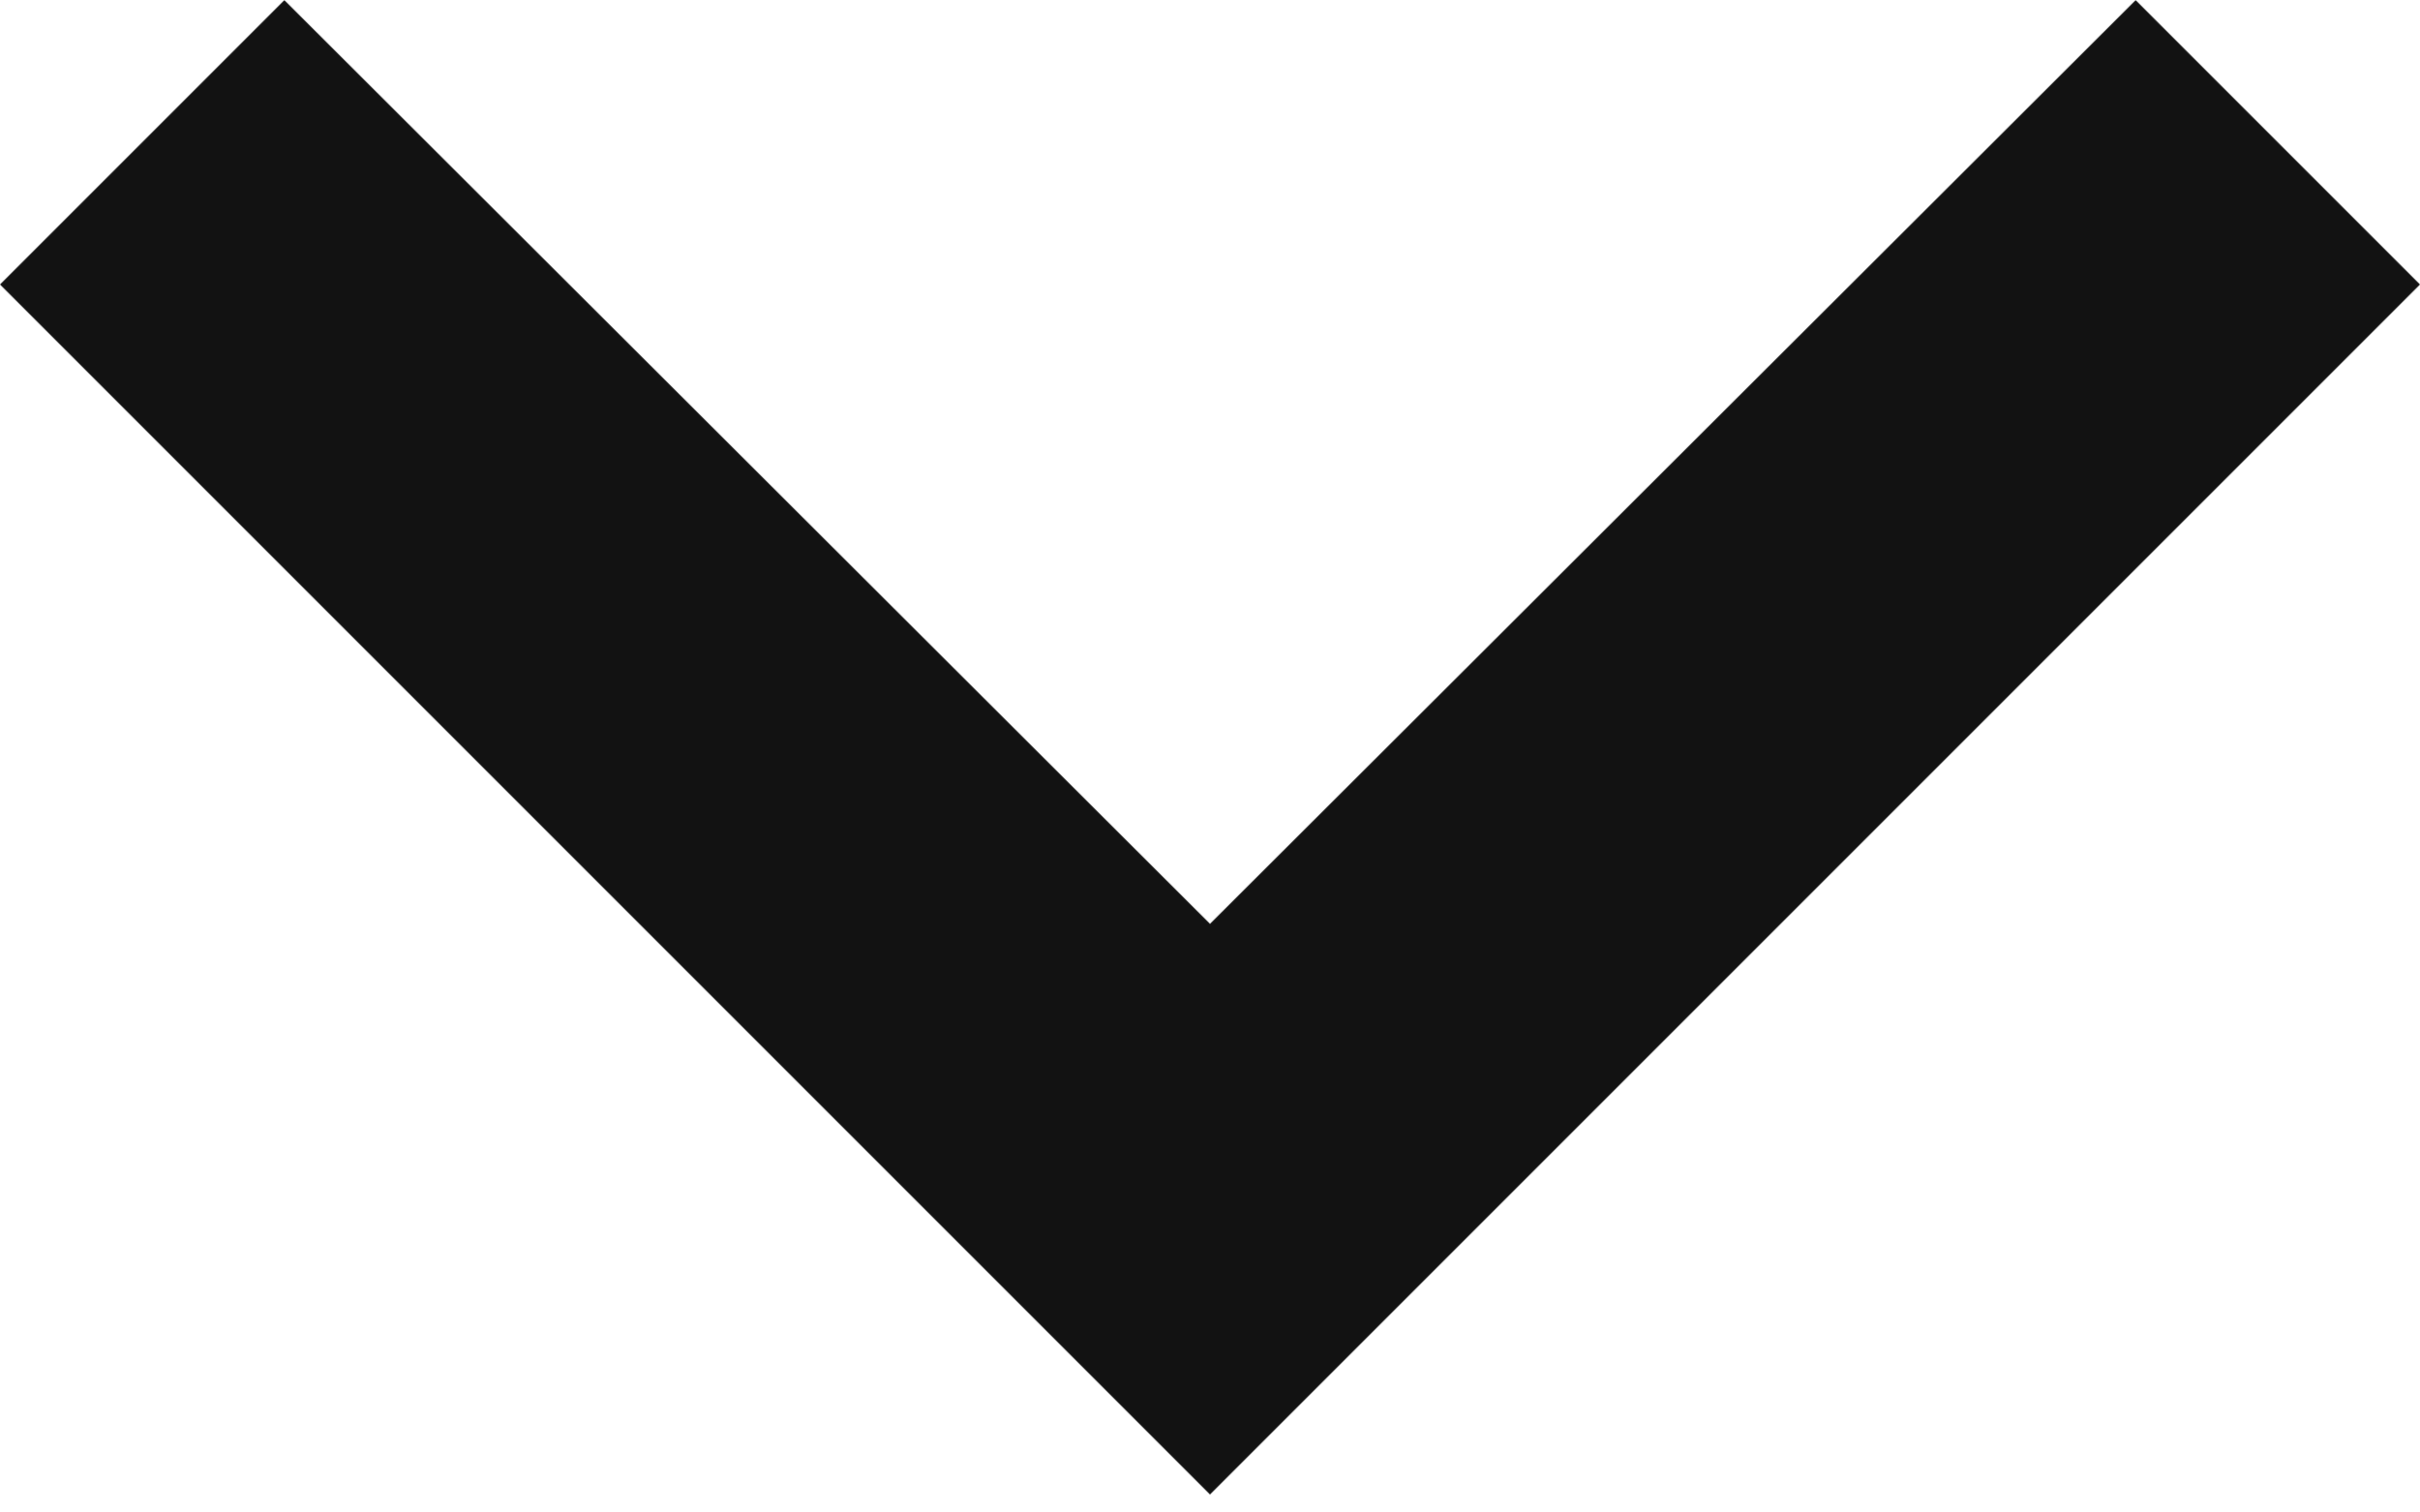 <svg width="16" height="10" viewBox="0 0 16 10" fill="none" xmlns="http://www.w3.org/2000/svg">
<path d="M14.12 0.001L8 6.108L1.88 0.001L0 1.881L8 9.881L16 1.881L14.12 0.001Z" fill="#121212"/>
</svg>
